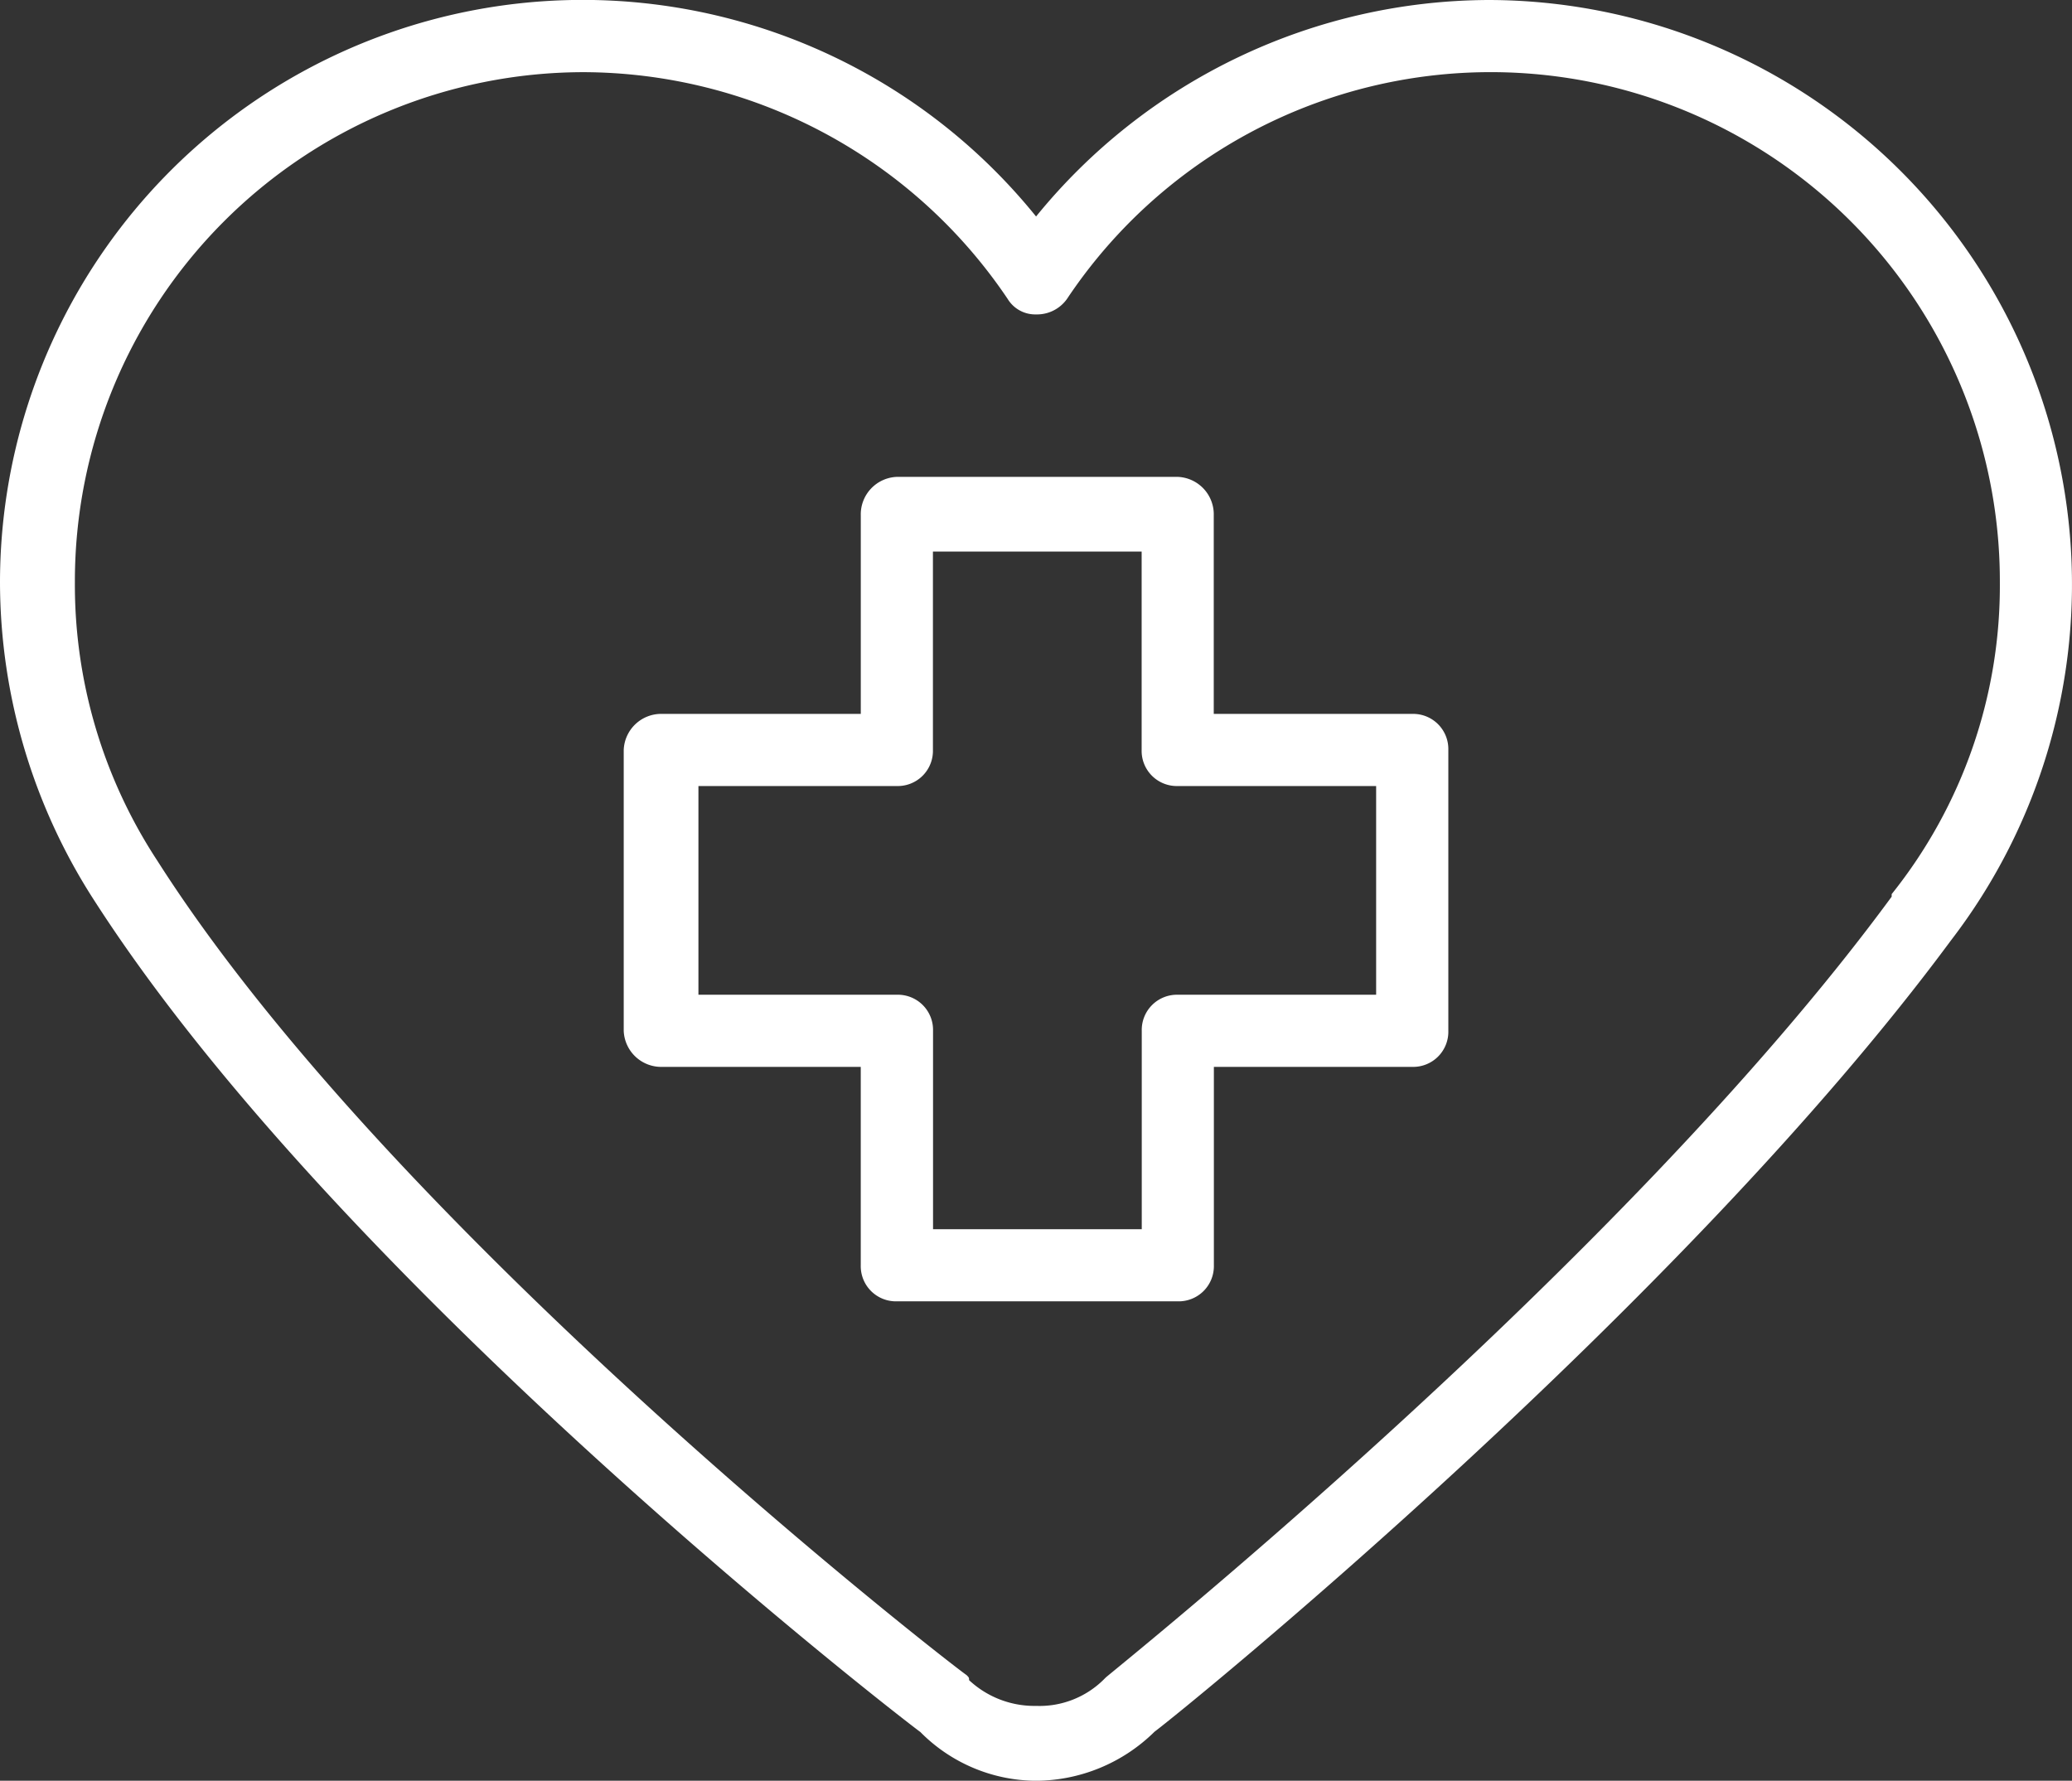<svg id="Grupo_401" data-name="Grupo 401" xmlns="http://www.w3.org/2000/svg" xmlns:xlink="http://www.w3.org/1999/xlink" width="71.775" height="61.688" viewBox="0 0 71.775 61.688">
  <rect x="0" y="0" width="71.775" height="61.688" fill="#333333" stroke="none"/>
  <defs>
    <clipPath id="clip-path">
      <rect id="Retângulo_517" data-name="Retângulo 517" width="71.775" height="61.688" fill="none"/>
    </clipPath>
  </defs>
  <g id="Grupo_400" data-name="Grupo 400" transform="translate(0 0)" clip-path="url(#clip-path)">
    <path id="Caminho_96" data-name="Caminho 96" d="M24.194,27.23h6.873a1.219,1.219,0,0,0,1.25-1.249V19.108h7.23v6.873A1.219,1.219,0,0,0,40.8,27.23H47.67v7.23H40.8a1.22,1.22,0,0,0-1.249,1.25v6.873h-7.23V35.71a1.219,1.219,0,0,0-1.25-1.25H24.194ZM20.177,2.5a17.77,17.77,0,0,1,14.73,7.857,1.117,1.117,0,0,0,.981.535,1.274,1.274,0,0,0,1.072-.535,17.638,17.638,0,0,1,32.316,9.818,17.1,17.1,0,0,1-3.748,10.8v.088C56.153,43.833,38.478,57.939,38.3,58.116l-.088.088a3.161,3.161,0,0,1-2.322.892,3.313,3.313,0,0,1-2.321-.892c0-.088,0-.088-.088-.177C33.3,57.939,13.749,42.852,5.45,29.817a17.419,17.419,0,0,1-2.856-9.641A17.641,17.641,0,0,1,20.18,2.5Zm11.694,57.49a5.675,5.675,0,0,0,4.017,1.7,5.889,5.889,0,0,0,4.106-1.7c1.072-.8,18.212-14.73,27.584-27.407A20.243,20.243,0,0,0,51.6,0a20.288,20.288,0,0,0-15.71,7.5A20.186,20.186,0,0,0,0,20.177,20.361,20.361,0,0,0,3.3,31.248C11.694,44.282,30.441,58.924,31.87,59.993ZM22.944,36.959h6.873v6.873a1.219,1.219,0,0,0,1.249,1.249H40.8a1.219,1.219,0,0,0,1.249-1.249V36.959h6.873a1.218,1.218,0,0,0,1.249-1.249V25.981a1.219,1.219,0,0,0-1.249-1.25H42.045V17.859A1.3,1.3,0,0,0,40.8,16.52H31.067a1.3,1.3,0,0,0-1.249,1.338v6.873H22.944a1.3,1.3,0,0,0-1.338,1.25V35.71a1.3,1.3,0,0,0,1.338,1.249" transform="translate(0 0)" fill="#fff"/>
  </g>
</svg>
